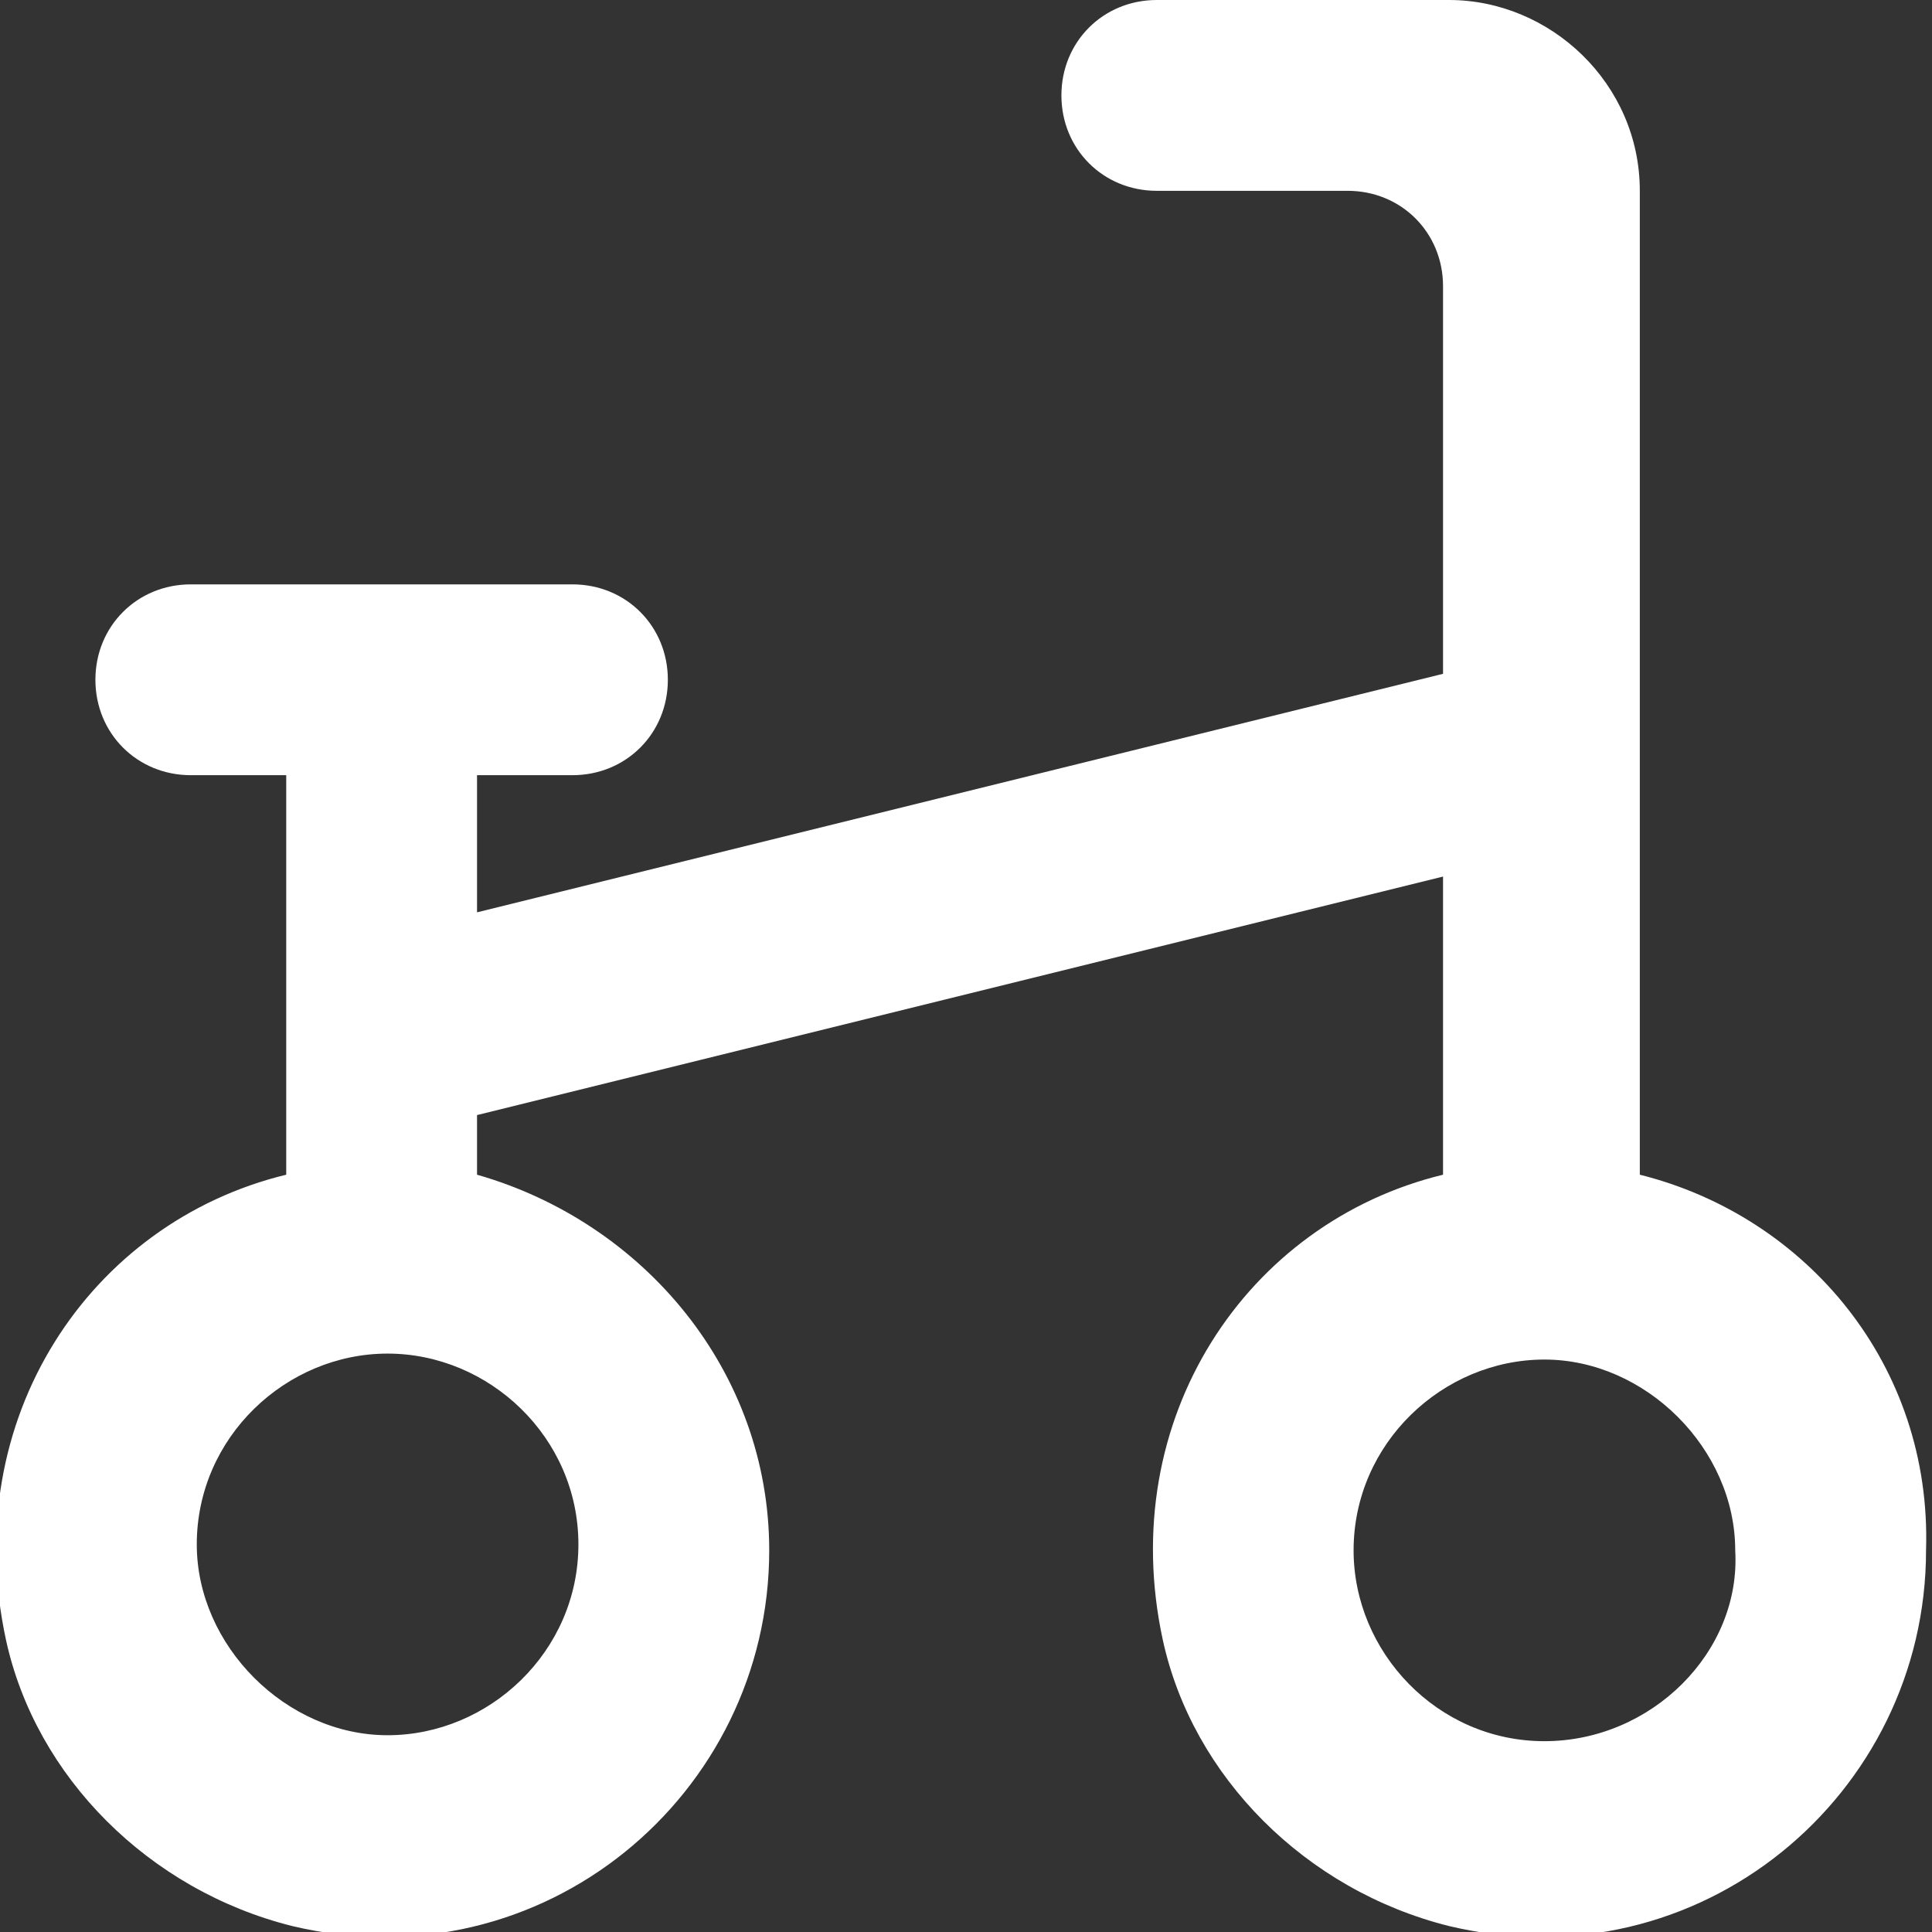 <?xml version="1.0" encoding="utf-8"?>
<!-- Generator: Adobe Illustrator 21.1.0, SVG Export Plug-In . SVG Version: 6.00 Build 0)  -->
<svg version="1.1" id="cup_2_" xmlns="http://www.w3.org/2000/svg" xmlns:xlink="http://www.w3.org/1999/xlink" x="0px" y="0px"
	 viewBox="0 0 32.4 32.4" style="enable-background:new 0 0 32.4 32.4;" xml:space="preserve">
<rect x="0" y="0" width="32.4" height="32.4" fill="#333333" stroke="none"/>
<style type="text/css">
	.st0{fill:#FFFFFF;}
</style>
<path id="round" class="st0" d="M27.5,19.7V3.2v0c0-1.8-1.5-3.2-3.2-3.2h-4.9c-0.9,0-1.6,0.7-1.6,1.6v0c0,0.9,0.7,1.6,1.6,1.6h3.2
	c0.9,0,1.6,0.7,1.6,1.6v6.5l-16.2,4V13h1.6c0.9,0,1.6-0.7,1.6-1.6v0c0-0.9-0.7-1.6-1.6-1.6H3.2c-0.9,0-1.6,0.7-1.6,1.6v0
	c0,0.9,0.7,1.6,1.6,1.6h1.6v6.7c-3.3,0.8-5.5,4.1-4.7,7.8c0.5,2.3,2.4,4.2,4.8,4.8c4.2,1,8-2.2,8-6.3c0-3-2.1-5.5-4.9-6.3v-1l16.2-4
	v5c-3.3,0.8-5.5,4.1-4.7,7.8c0.5,2.3,2.4,4.2,4.8,4.8c4.2,1,8-2.2,8-6.3C32.4,22.9,30.3,20.4,27.5,19.7z M9.7,25.9
	c0,1.8-1.5,3.2-3.2,3.2s-3.2-1.5-3.2-3.2c0-1.8,1.5-3.2,3.2-3.2S9.7,24.1,9.7,25.9z M25.9,29.2c-1.8,0-3.2-1.5-3.2-3.2
	c0-1.8,1.5-3.2,3.2-3.2s3.2,1.5,3.2,3.2C29.2,27.7,27.7,29.2,25.9,29.2z"/>
</svg>
